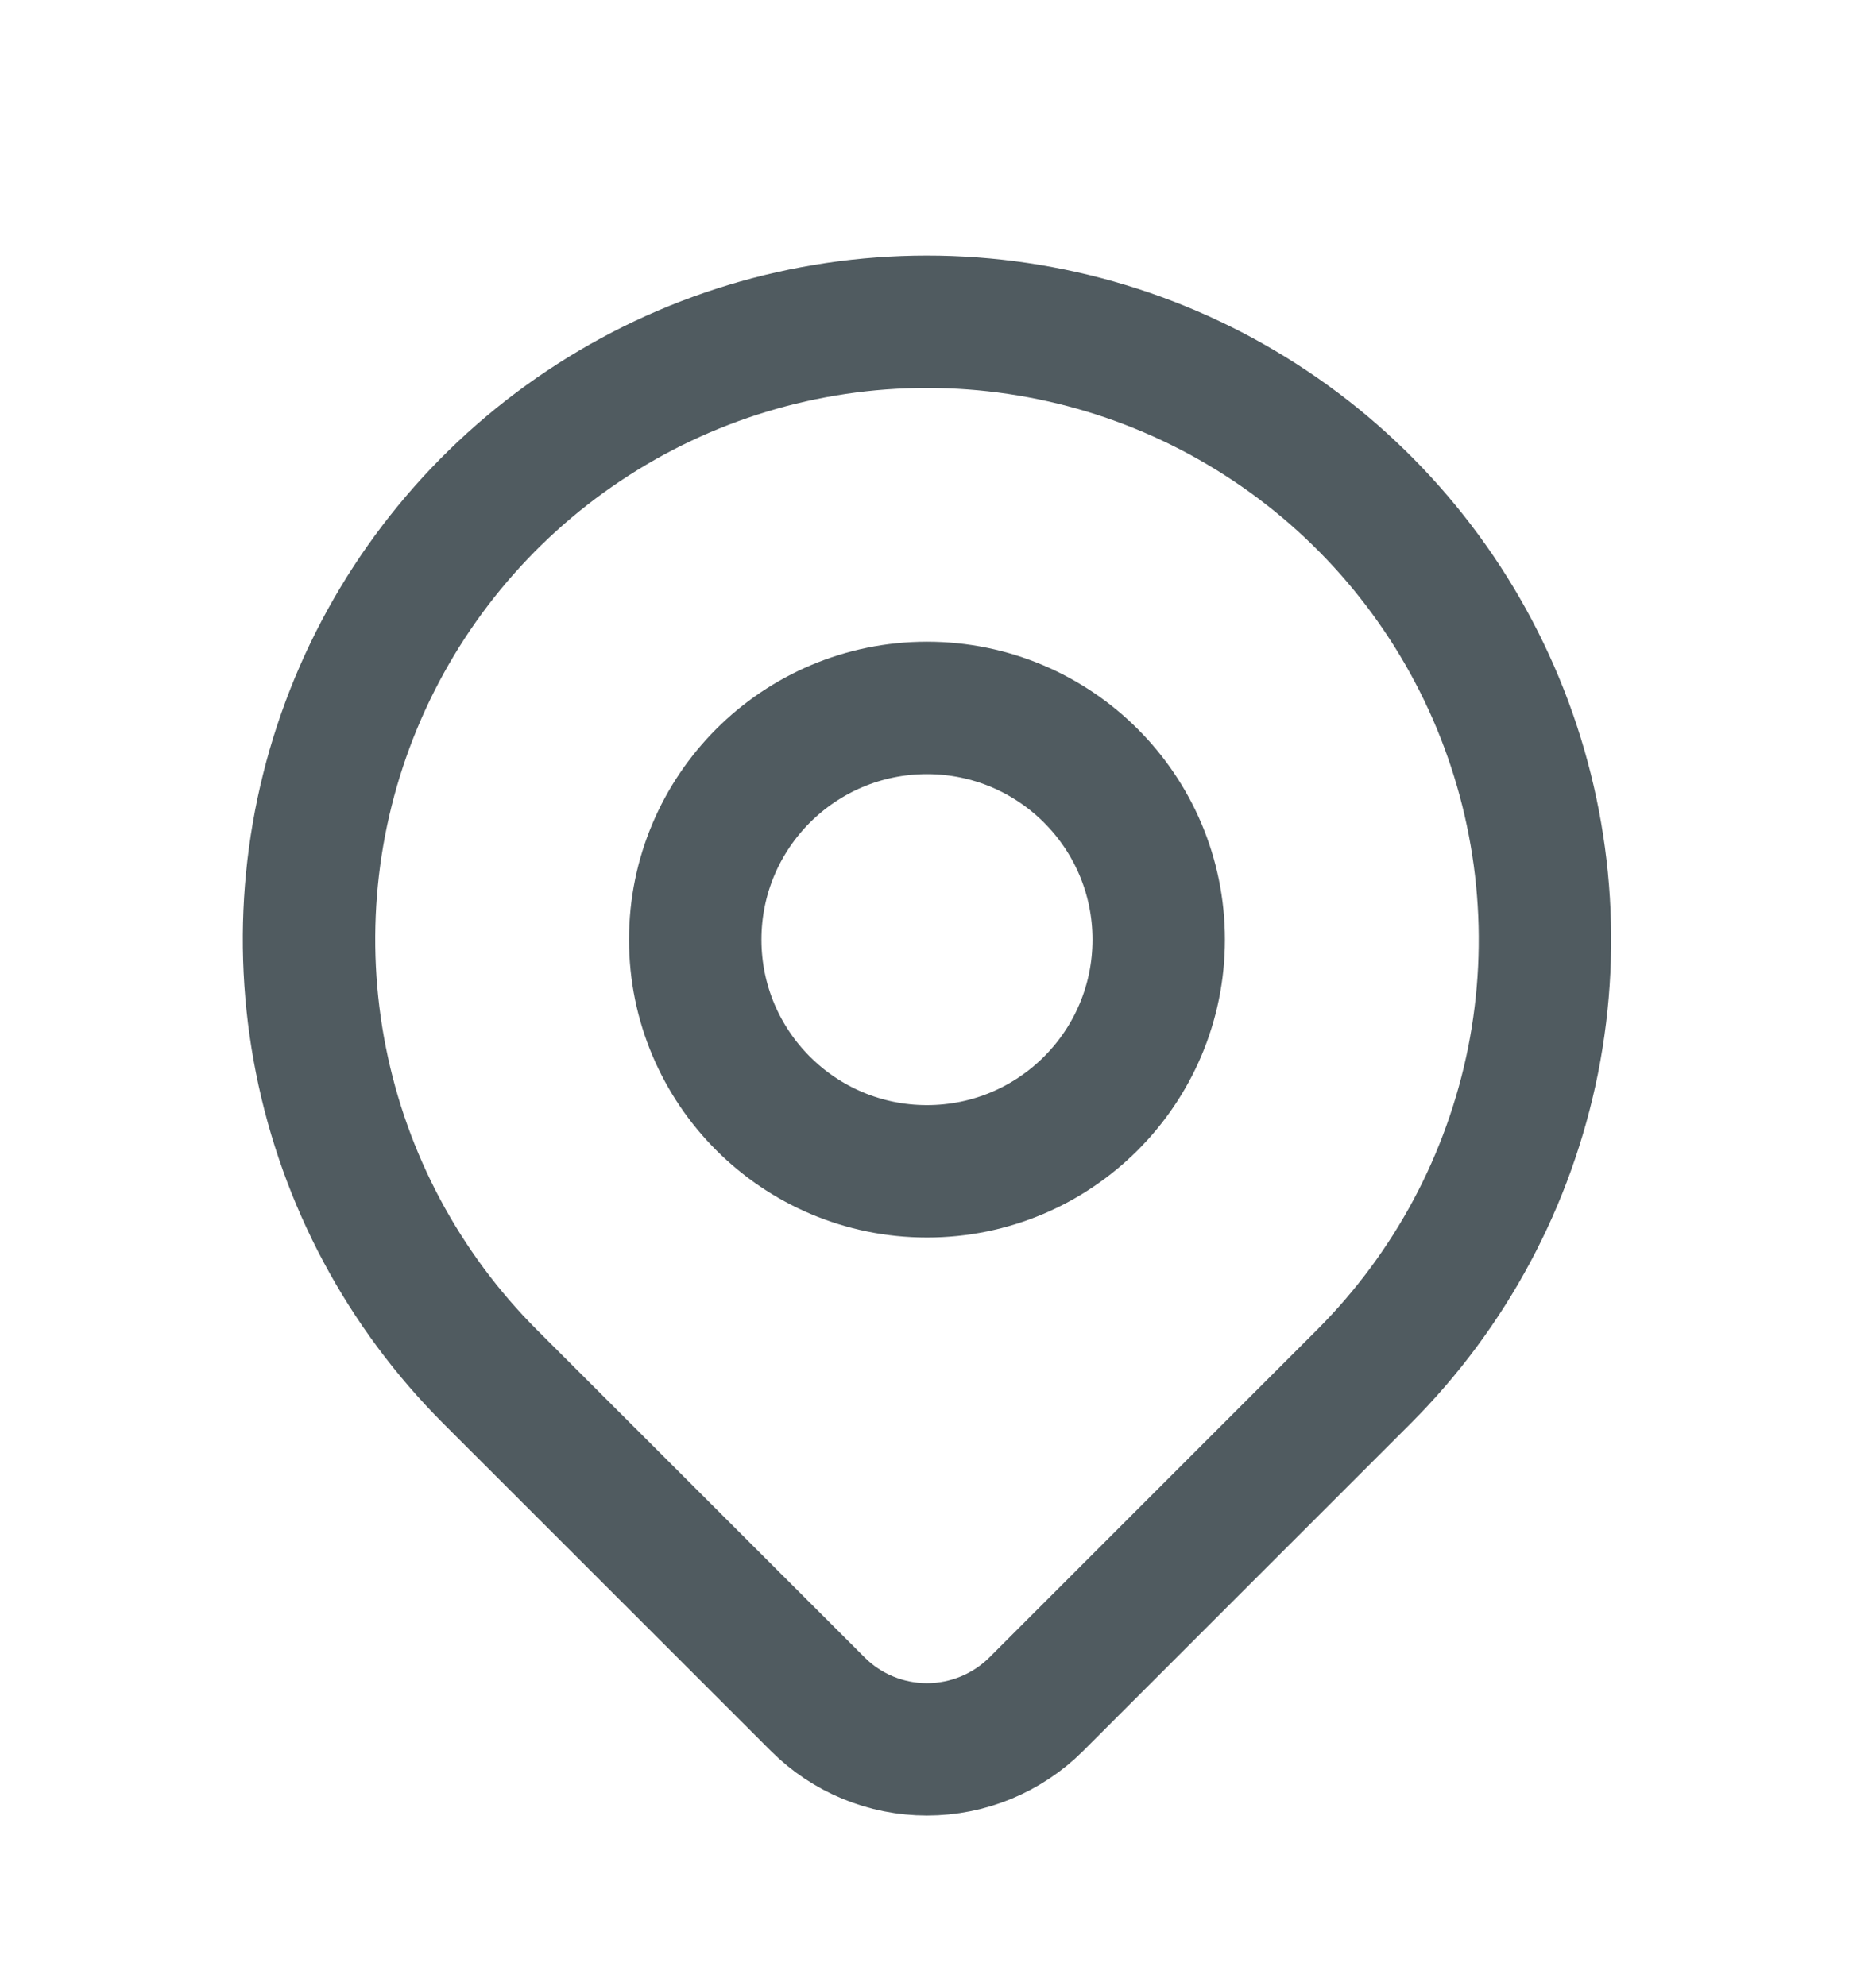 <?xml version="1.0" encoding="UTF-8"?>
<svg xmlns="http://www.w3.org/2000/svg" width="17" height="18" viewBox="0 0 17 18" fill="none">
  <path d="M8.4 10.616C9.56 10.616 10.5 9.676 10.5 8.516C10.5 7.356 9.56 6.416 8.4 6.416C7.24 6.416 6.3 7.356 6.3 8.516C6.3 9.676 7.24 10.616 8.4 10.616Z" stroke="#505B60" stroke-width="1.2" stroke-linecap="round" stroke-linejoin="round"></path>
  <path d="M12.36 12.476L9.39 15.446C9.127 15.708 8.771 15.855 8.4 15.855C8.029 15.855 7.673 15.708 7.411 15.446L4.44 12.476C3.657 11.692 3.124 10.695 2.908 9.608C2.692 8.522 2.802 7.396 3.226 6.373C3.65 5.35 4.368 4.475 5.289 3.86C6.21 3.244 7.292 2.916 8.4 2.916C9.508 2.916 10.59 3.244 11.511 3.86C12.432 4.475 13.15 5.35 13.574 6.373C13.998 7.396 14.108 8.522 13.893 9.608C13.676 10.695 13.143 11.692 12.36 12.476Z" stroke="#505B60" stroke-width="1.2" stroke-linecap="round" stroke-linejoin="round"></path>
</svg>
